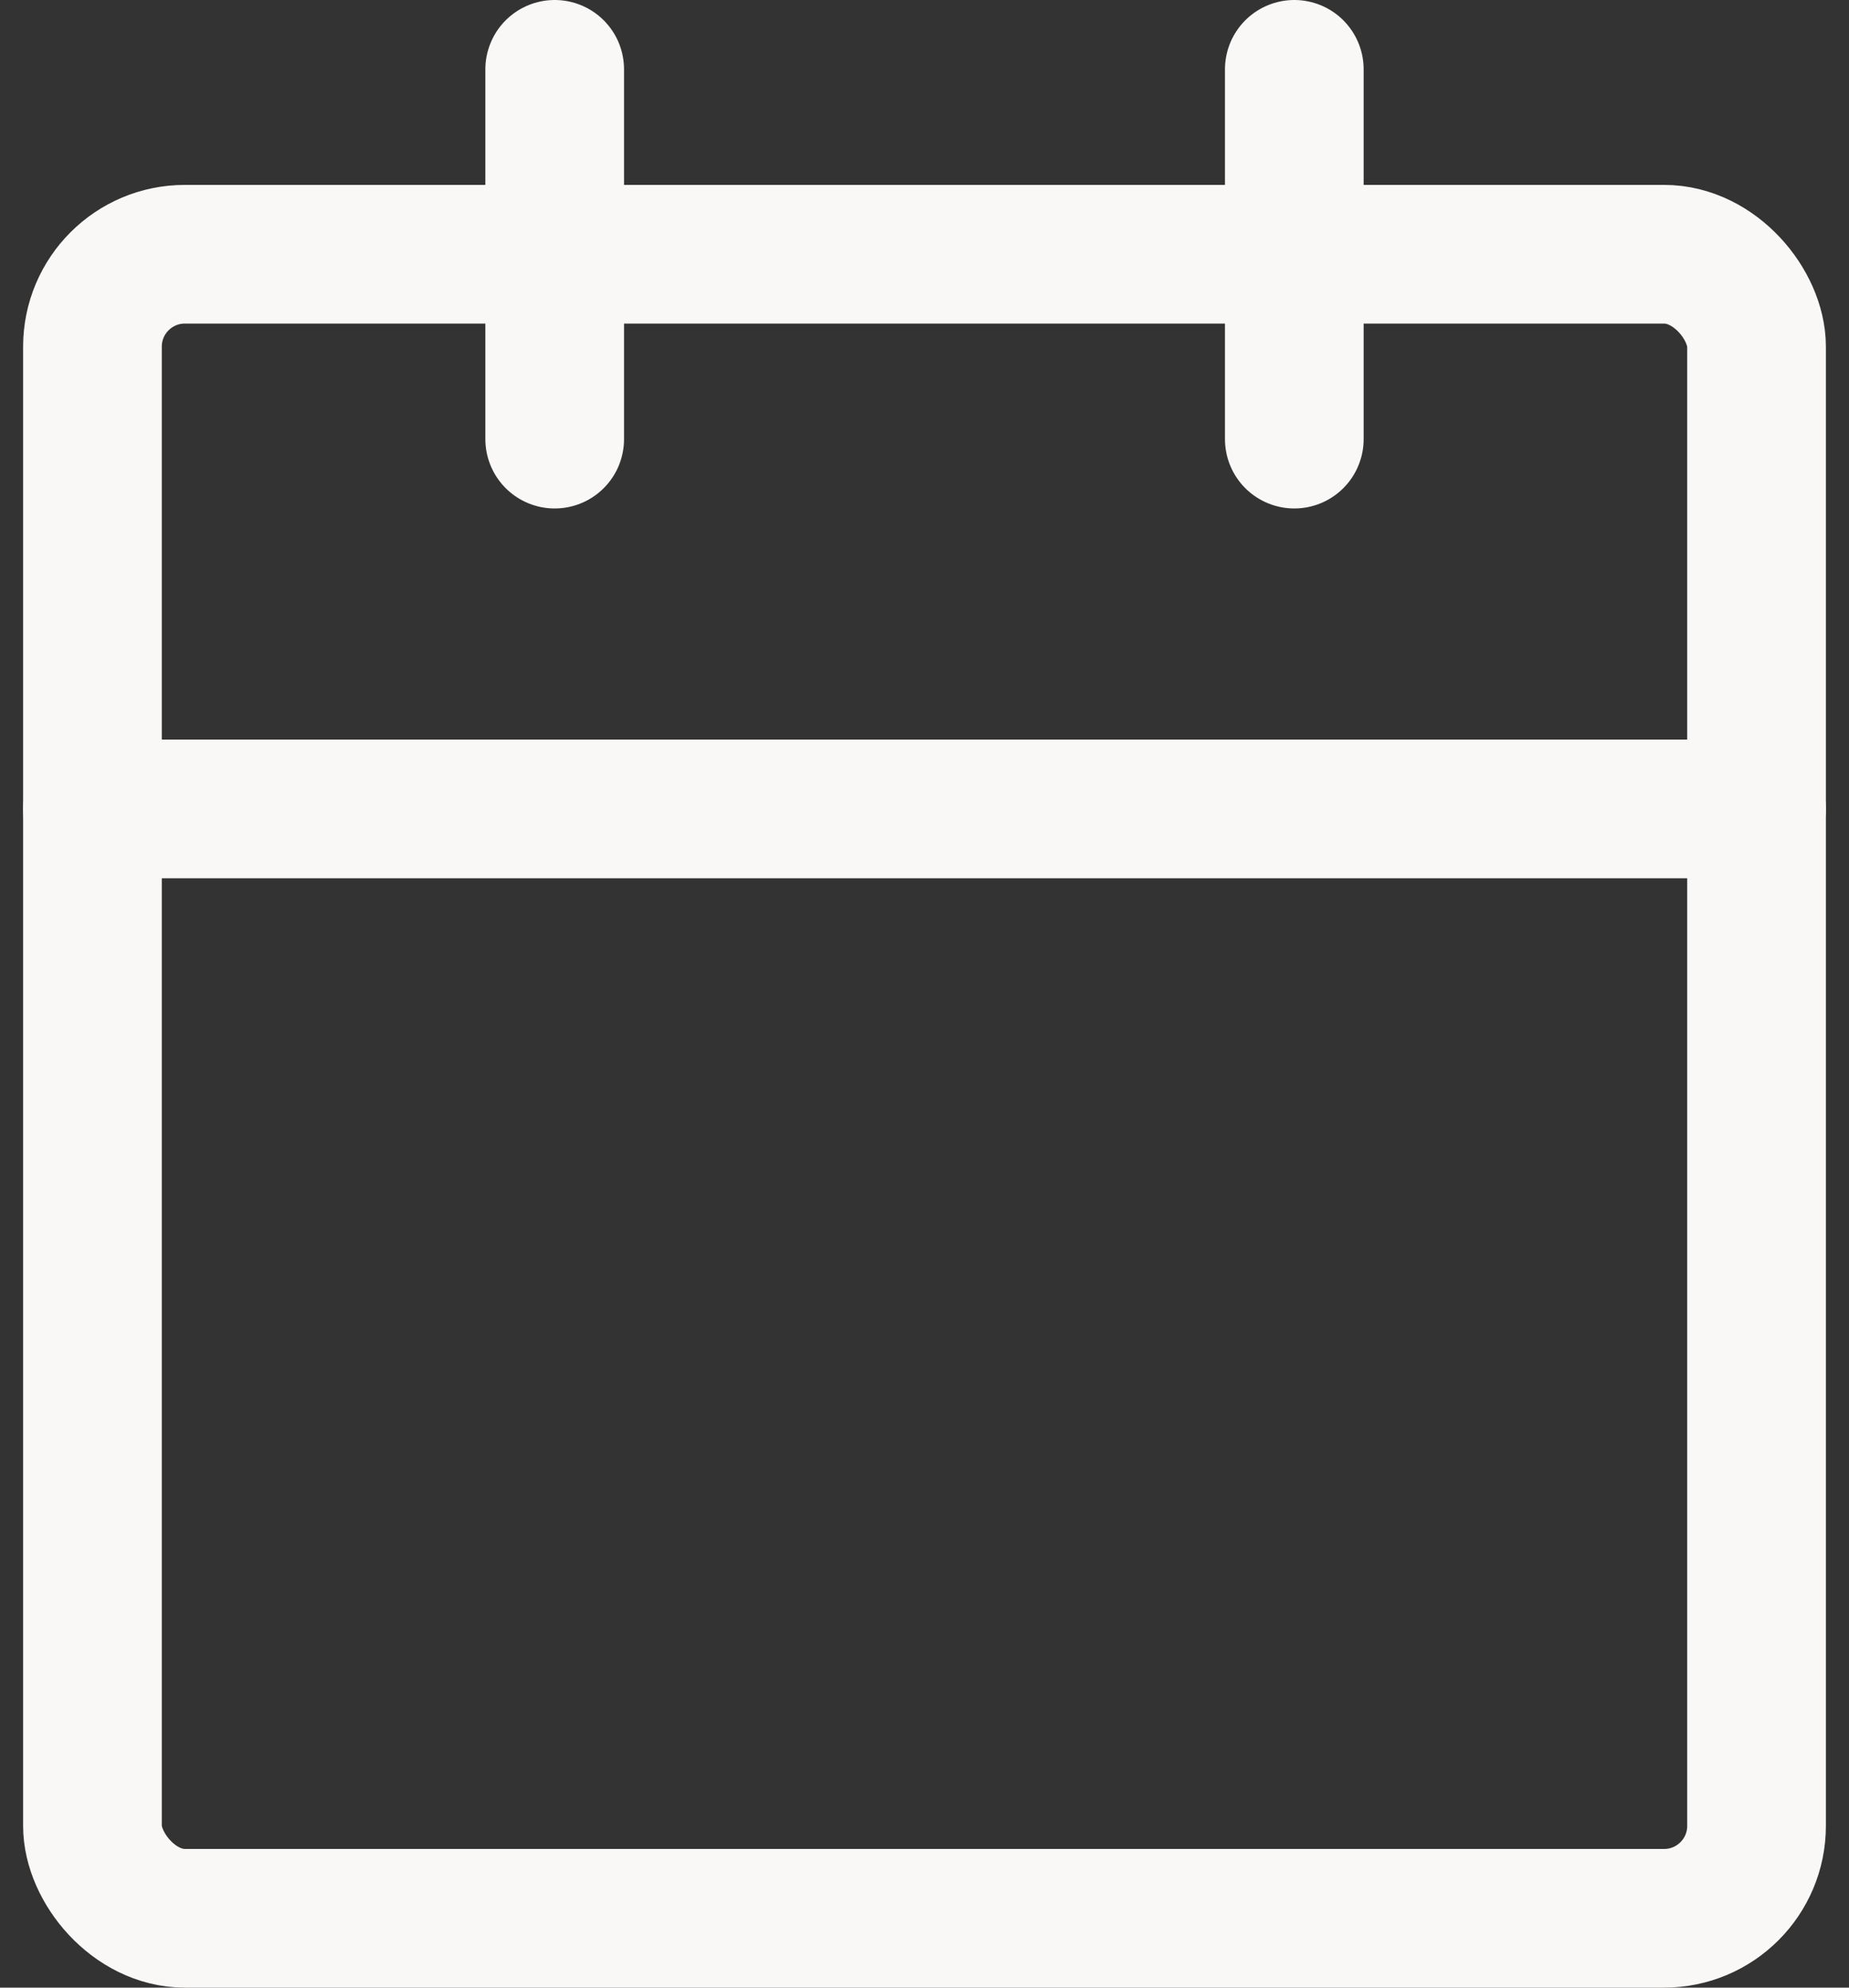 <?xml version="1.0" encoding="UTF-8"?>
<svg xmlns="http://www.w3.org/2000/svg" width="40" height="43" viewBox="0 0 40 43">
  <rect x="0" y="0" width="40" height="43" fill="#333333" stroke="none"/>
  <g id="Icon" transform="translate(0 1.5)">
    <rect id="Area" width="40" height="40" fill="#fcfcfc" opacity="0"></rect>
    <g id="Icon-2" data-name="Icon" transform="translate(2.098)">
      <rect id="a303f3ca-353b-4447-a0eb-21c7a2672574" width="36" height="36" rx="2" transform="translate(-0.098 4)" fill="none" stroke="#faf8f7" stroke-linecap="round" stroke-linejoin="round" stroke-width="3"></rect>
      <line id="ccb3275a-b2c6-4eff-af16-c2c0b371997d" y2="8" transform="translate(25.902)" fill="none" stroke="#faf8f7" stroke-linecap="round" stroke-linejoin="round" stroke-width="3"></line>
      <line id="_046d57fb-4ded-48ed-b01c-ed0a1424f3c7" data-name="046d57fb-4ded-48ed-b01c-ed0a1424f3c7" y2="8" transform="translate(9.902)" fill="none" stroke="#faf8f7" stroke-linecap="round" stroke-linejoin="round" stroke-width="3"></line>
      <line id="_08c9dda0-67e6-40c2-beb9-f89f58f8e6db" data-name="08c9dda0-67e6-40c2-beb9-f89f58f8e6db" x2="36" transform="translate(-0.098 16)" fill="none" stroke="#faf8f7" stroke-linecap="round" stroke-linejoin="round" stroke-width="3"></line>
    </g>
  </g>
</svg>
